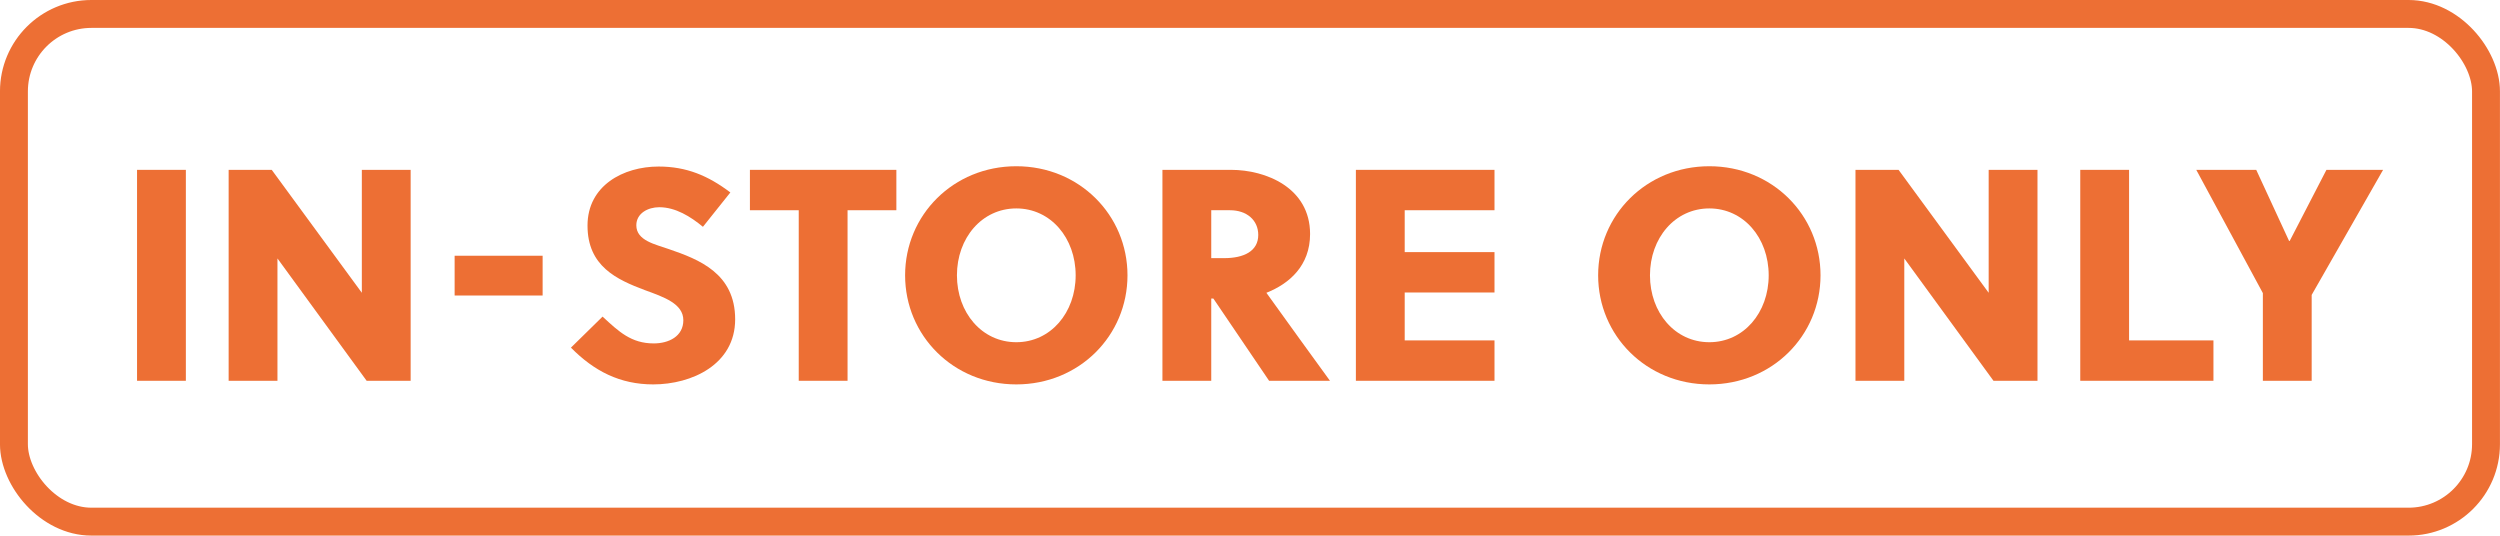 <svg xmlns="http://www.w3.org/2000/svg" id="Layer_3" data-name="Layer 3" viewBox="59.46 45.37 448.02 95.98">
  <defs>
    <style>
      .cls-1, .cls-2 {
        fill: none;
      }

      .cls-3 {
        fill: #ed6f34;
      }

      .cls-2 {
        stroke: #ed6f34;
        stroke-miterlimit: 10;
        stroke-width: 5px;
      }
    </style>
  </defs>
  <g>
    <rect class="cls-1" x="39.368" y="43.344" width="488.194" height="100.035"/>
    <path class="cls-3" d="M84.019,113.61v-37.801h8.748v37.801h-8.748Z"/>
    <path class="cls-3" d="M125.166,113.61l-15.984-21.925v21.925h-8.748v-37.801h7.723l16.146,22.032v-22.032h8.748v37.801h-7.884Z"/>
    <path class="cls-3" d="M140.933,98.328v-7.128h15.769v7.128h-15.769Z"/>
    <path class="cls-3" d="M177.599,82.505c-1.998,0-4.104,1.08-4.104,3.24,0,2.754,3.402,3.402,5.832,4.266,5.347,1.836,11.88,4.32,11.88,12.582,0,8.101-7.775,11.665-14.688,11.665-5.94,0-10.584-2.376-14.742-6.589l5.67-5.562c2.916,2.7,5.13,4.806,9.18,4.806,2.646,0,5.292-1.242,5.292-4.158,0-2.97-3.51-4.158-6.912-5.399-5.021-1.891-10.26-4.267-10.26-11.557,0-7.182,6.426-10.584,12.744-10.584,4.968,0,8.856,1.62,12.853,4.644l-4.914,6.156c-2.215-1.836-4.914-3.51-7.83-3.51Z"/>
    <path class="cls-3" d="M211.348,83.045v30.564h-8.748v-30.564h-8.748v-7.236h26.244v7.236h-8.748Z"/>
    <path class="cls-3" d="M241.589,114.258c-11.286,0-19.927-8.749-19.927-19.549s8.641-19.548,19.927-19.548,19.926,8.748,19.926,19.548-8.64,19.549-19.926,19.549ZM241.589,82.721c-6.156,0-10.639,5.292-10.639,11.988s4.482,11.988,10.639,11.988,10.638-5.292,10.638-11.988-4.481-11.988-10.638-11.988Z"/>
    <path class="cls-3" d="M267.777,75.809h12.312c6.21,0,14.148,3.187,14.148,11.502,0,5.671-3.727,8.91-7.831,10.53,3.349,4.645,8.856,12.312,11.395,15.769h-10.908l-9.99-14.742h-.378v14.742h-8.748v-37.801ZM276.525,91.631h2.322c3.51,0,6.102-1.242,6.102-4.158,0-2.646-2.052-4.428-5.075-4.428h-3.349v8.586Z"/>
    <path class="cls-3" d="M302.445,113.61v-37.801h24.841v7.236h-16.093v7.506h16.093v7.236h-16.093v8.586h16.093v7.236h-24.841Z"/>
    <path class="cls-3" d="M365.787,114.258c-11.286,0-19.927-8.749-19.927-19.549s8.641-19.548,19.927-19.548,19.926,8.748,19.926,19.548-8.64,19.549-19.926,19.549ZM365.787,82.721c-6.156,0-10.639,5.292-10.639,11.988s4.482,11.988,10.639,11.988,10.638-5.292,10.638-11.988-4.481-11.988-10.638-11.988Z"/>
    <path class="cls-3" d="M416.708,113.61l-15.984-21.925v21.925h-8.748v-37.801h7.723l16.146,22.032v-22.032h8.748v37.801h-7.884Z"/>
    <path class="cls-3" d="M432.259,113.61v-37.801h8.748v30.564h15.12v7.236h-23.868Z"/>
    <path class="cls-3" d="M464.983,113.61v-15.714l-11.935-22.087h10.746l5.887,12.744h.107l6.588-12.744h10.152l-12.798,22.41v15.391h-8.748Z"/>
  </g>
  <rect class="cls-2" x="61.957" y="47.87" width="443.015" height="90.983" rx="13.879" ry="13.879"/>
</svg>